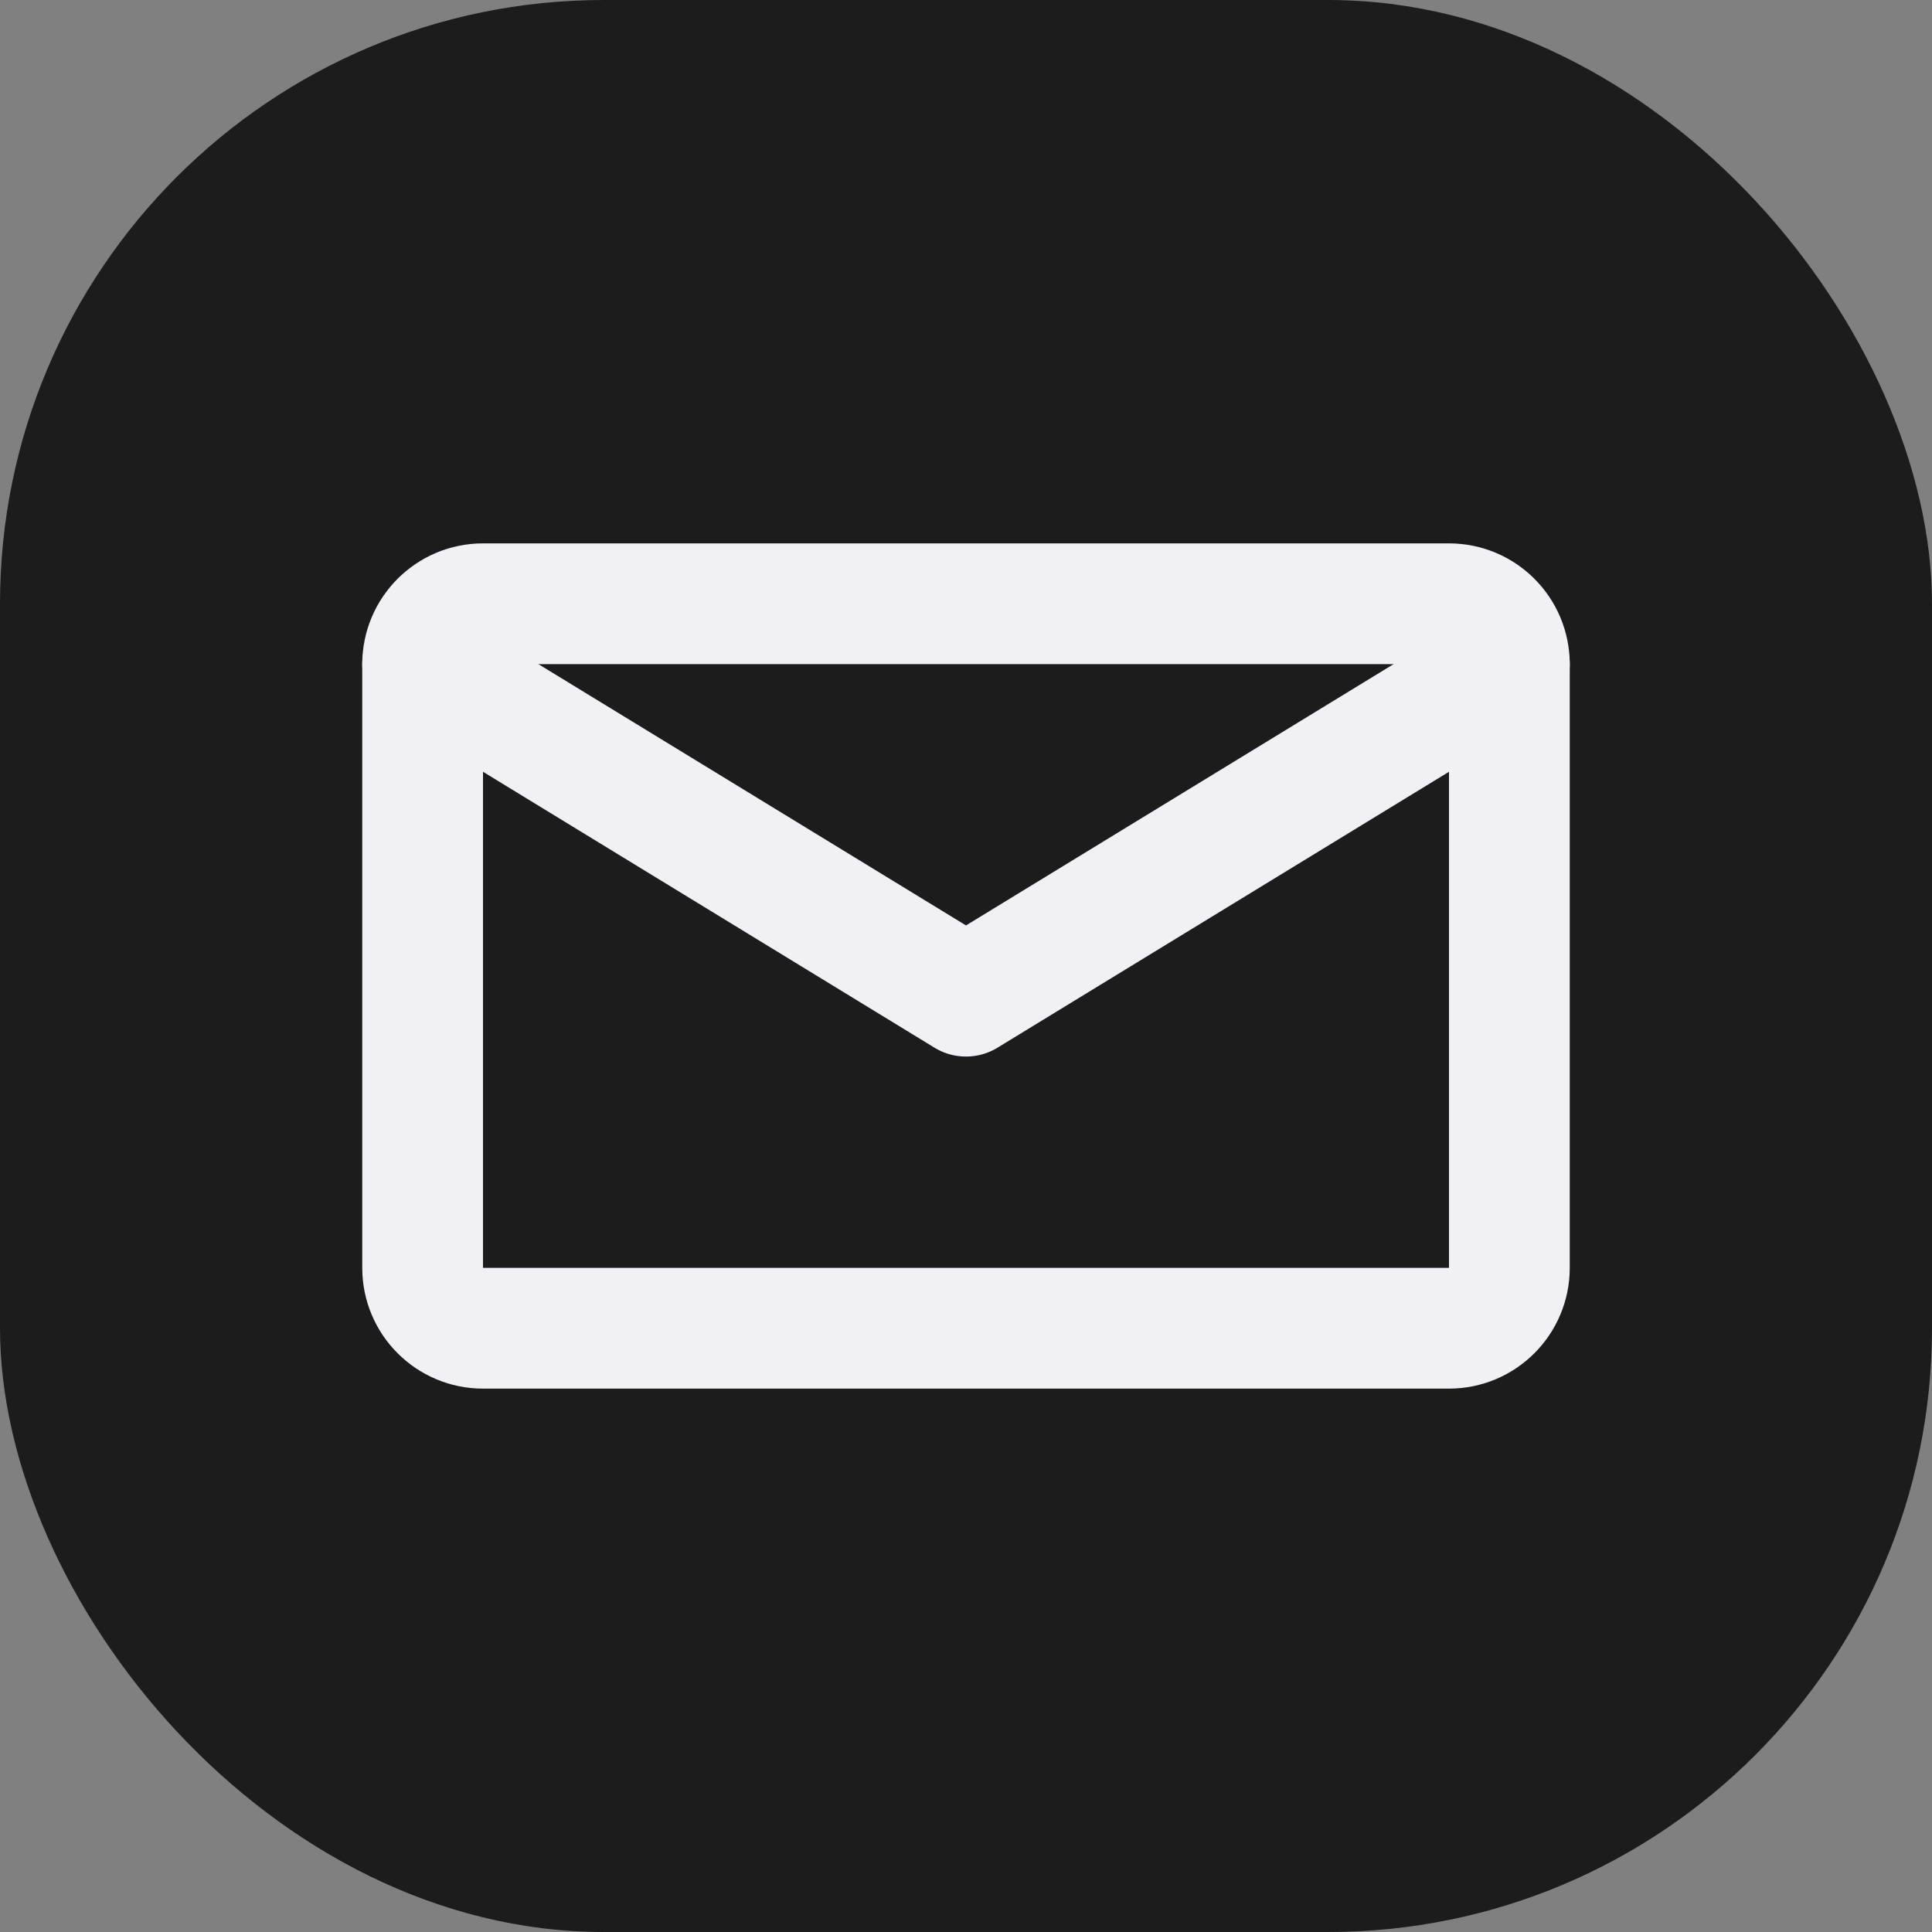 <svg width="32" height="32" viewBox="0 0 32 32" fill="none" xmlns="http://www.w3.org/2000/svg">
<rect x="0" y="0" width="32" height="32" fill="#808080" stroke="none"/>
<rect width="32" height="32" rx="10" fill="#1C1C1C"/>
<path d="M24 10H8C7.448 10 7 10.448 7 11V21C7 21.552 7.448 22 8 22H24C24.552 22 25 21.552 25 21V11C25 10.448 24.552 10 24 10Z" stroke="#F0F0F5" stroke-width="2" stroke-linecap="round" stroke-linejoin="round"/>
<path d="M7 11L16 16.5L25 11" stroke="#F0F0F5" stroke-width="2" stroke-linecap="round" stroke-linejoin="round"/>
</svg>
